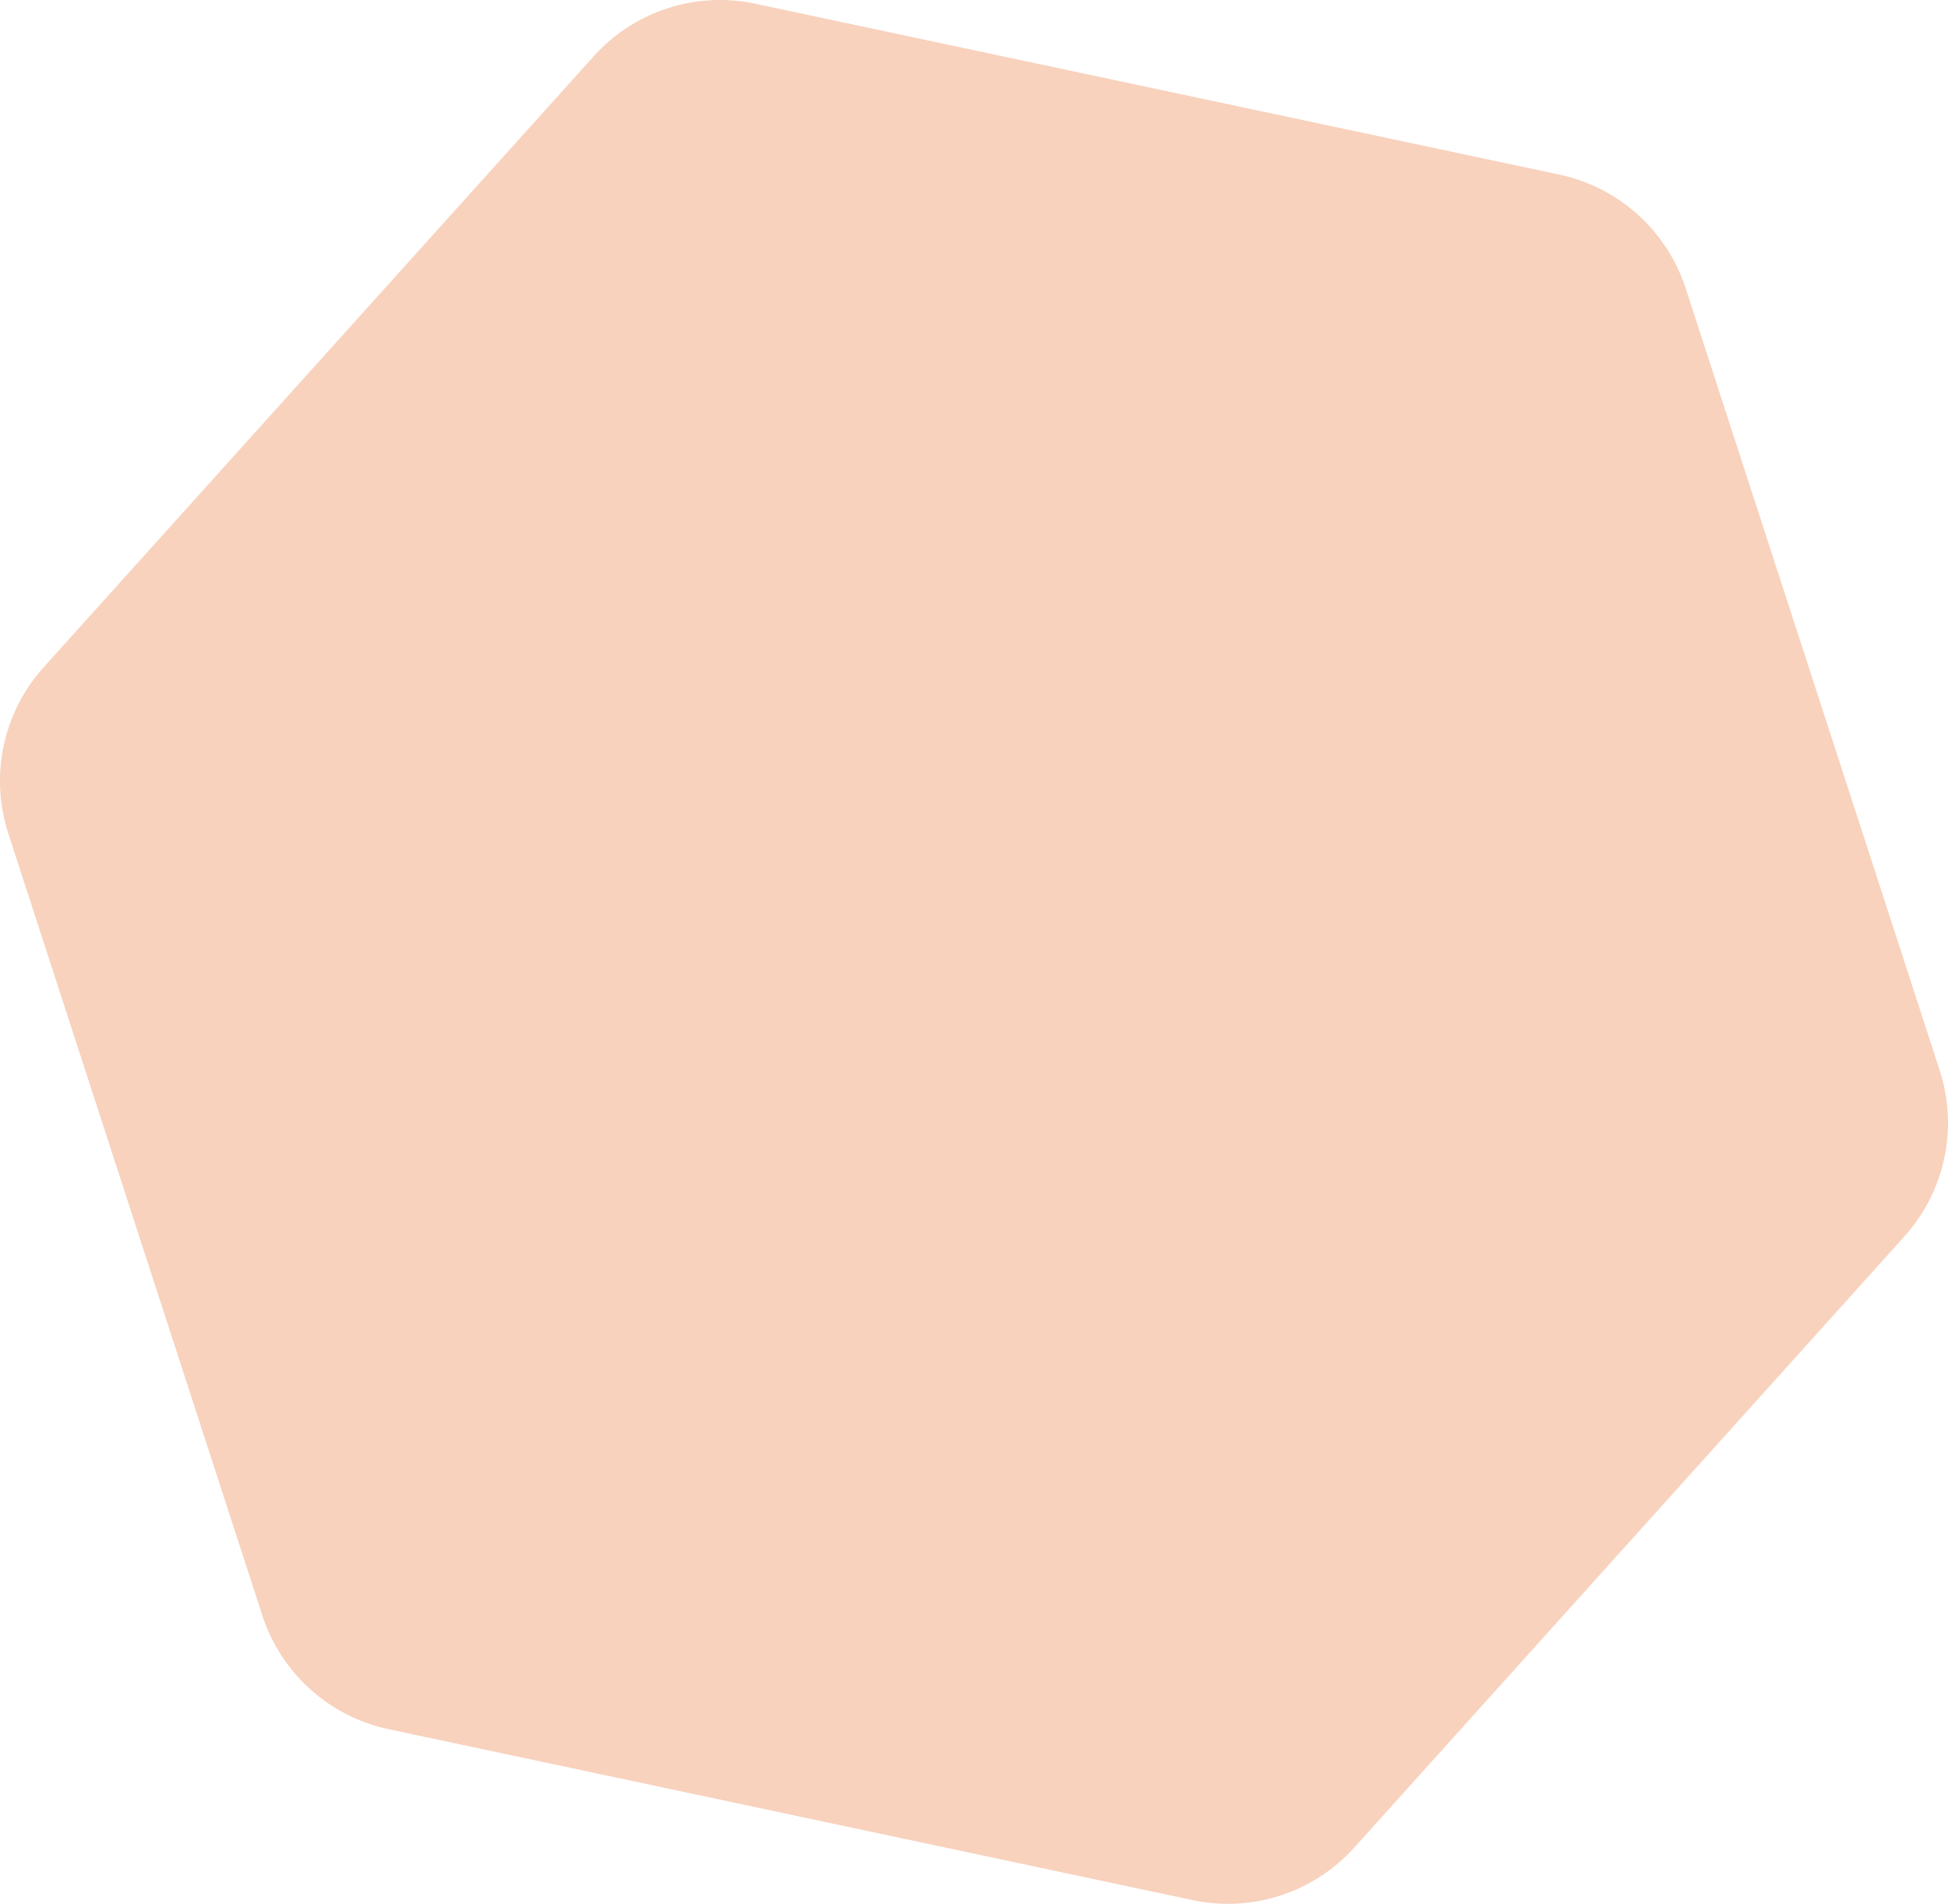 <svg xmlns="http://www.w3.org/2000/svg" width="174.397" height="170.405" viewBox="0 0 174.397 170.405">
    <g id="Ebene_2" data-name="Ebene 2">
        <g id="Ebene_1-2" data-name="Ebene 1">
            <path id="Pfad_74" data-name="Pfad 74"
                d="M53.152,5.036,3.904,59.731A15.208,15.208,0,0,0,.743,74.6l22.745,69.997a15.213,15.213,0,0,0,11.303,10.177l71.989,15.3a15.209,15.209,0,0,0,14.461-4.703l49.248-54.696a15.205,15.205,0,0,0,3.164-14.873l-22.741-69.995A15.213,15.213,0,0,0,139.61,15.631L67.615.332A15.205,15.205,0,0,0,53.152,5.036Z"
                fill="#f8d2bd" />
        </g>
    </g>
</svg>
